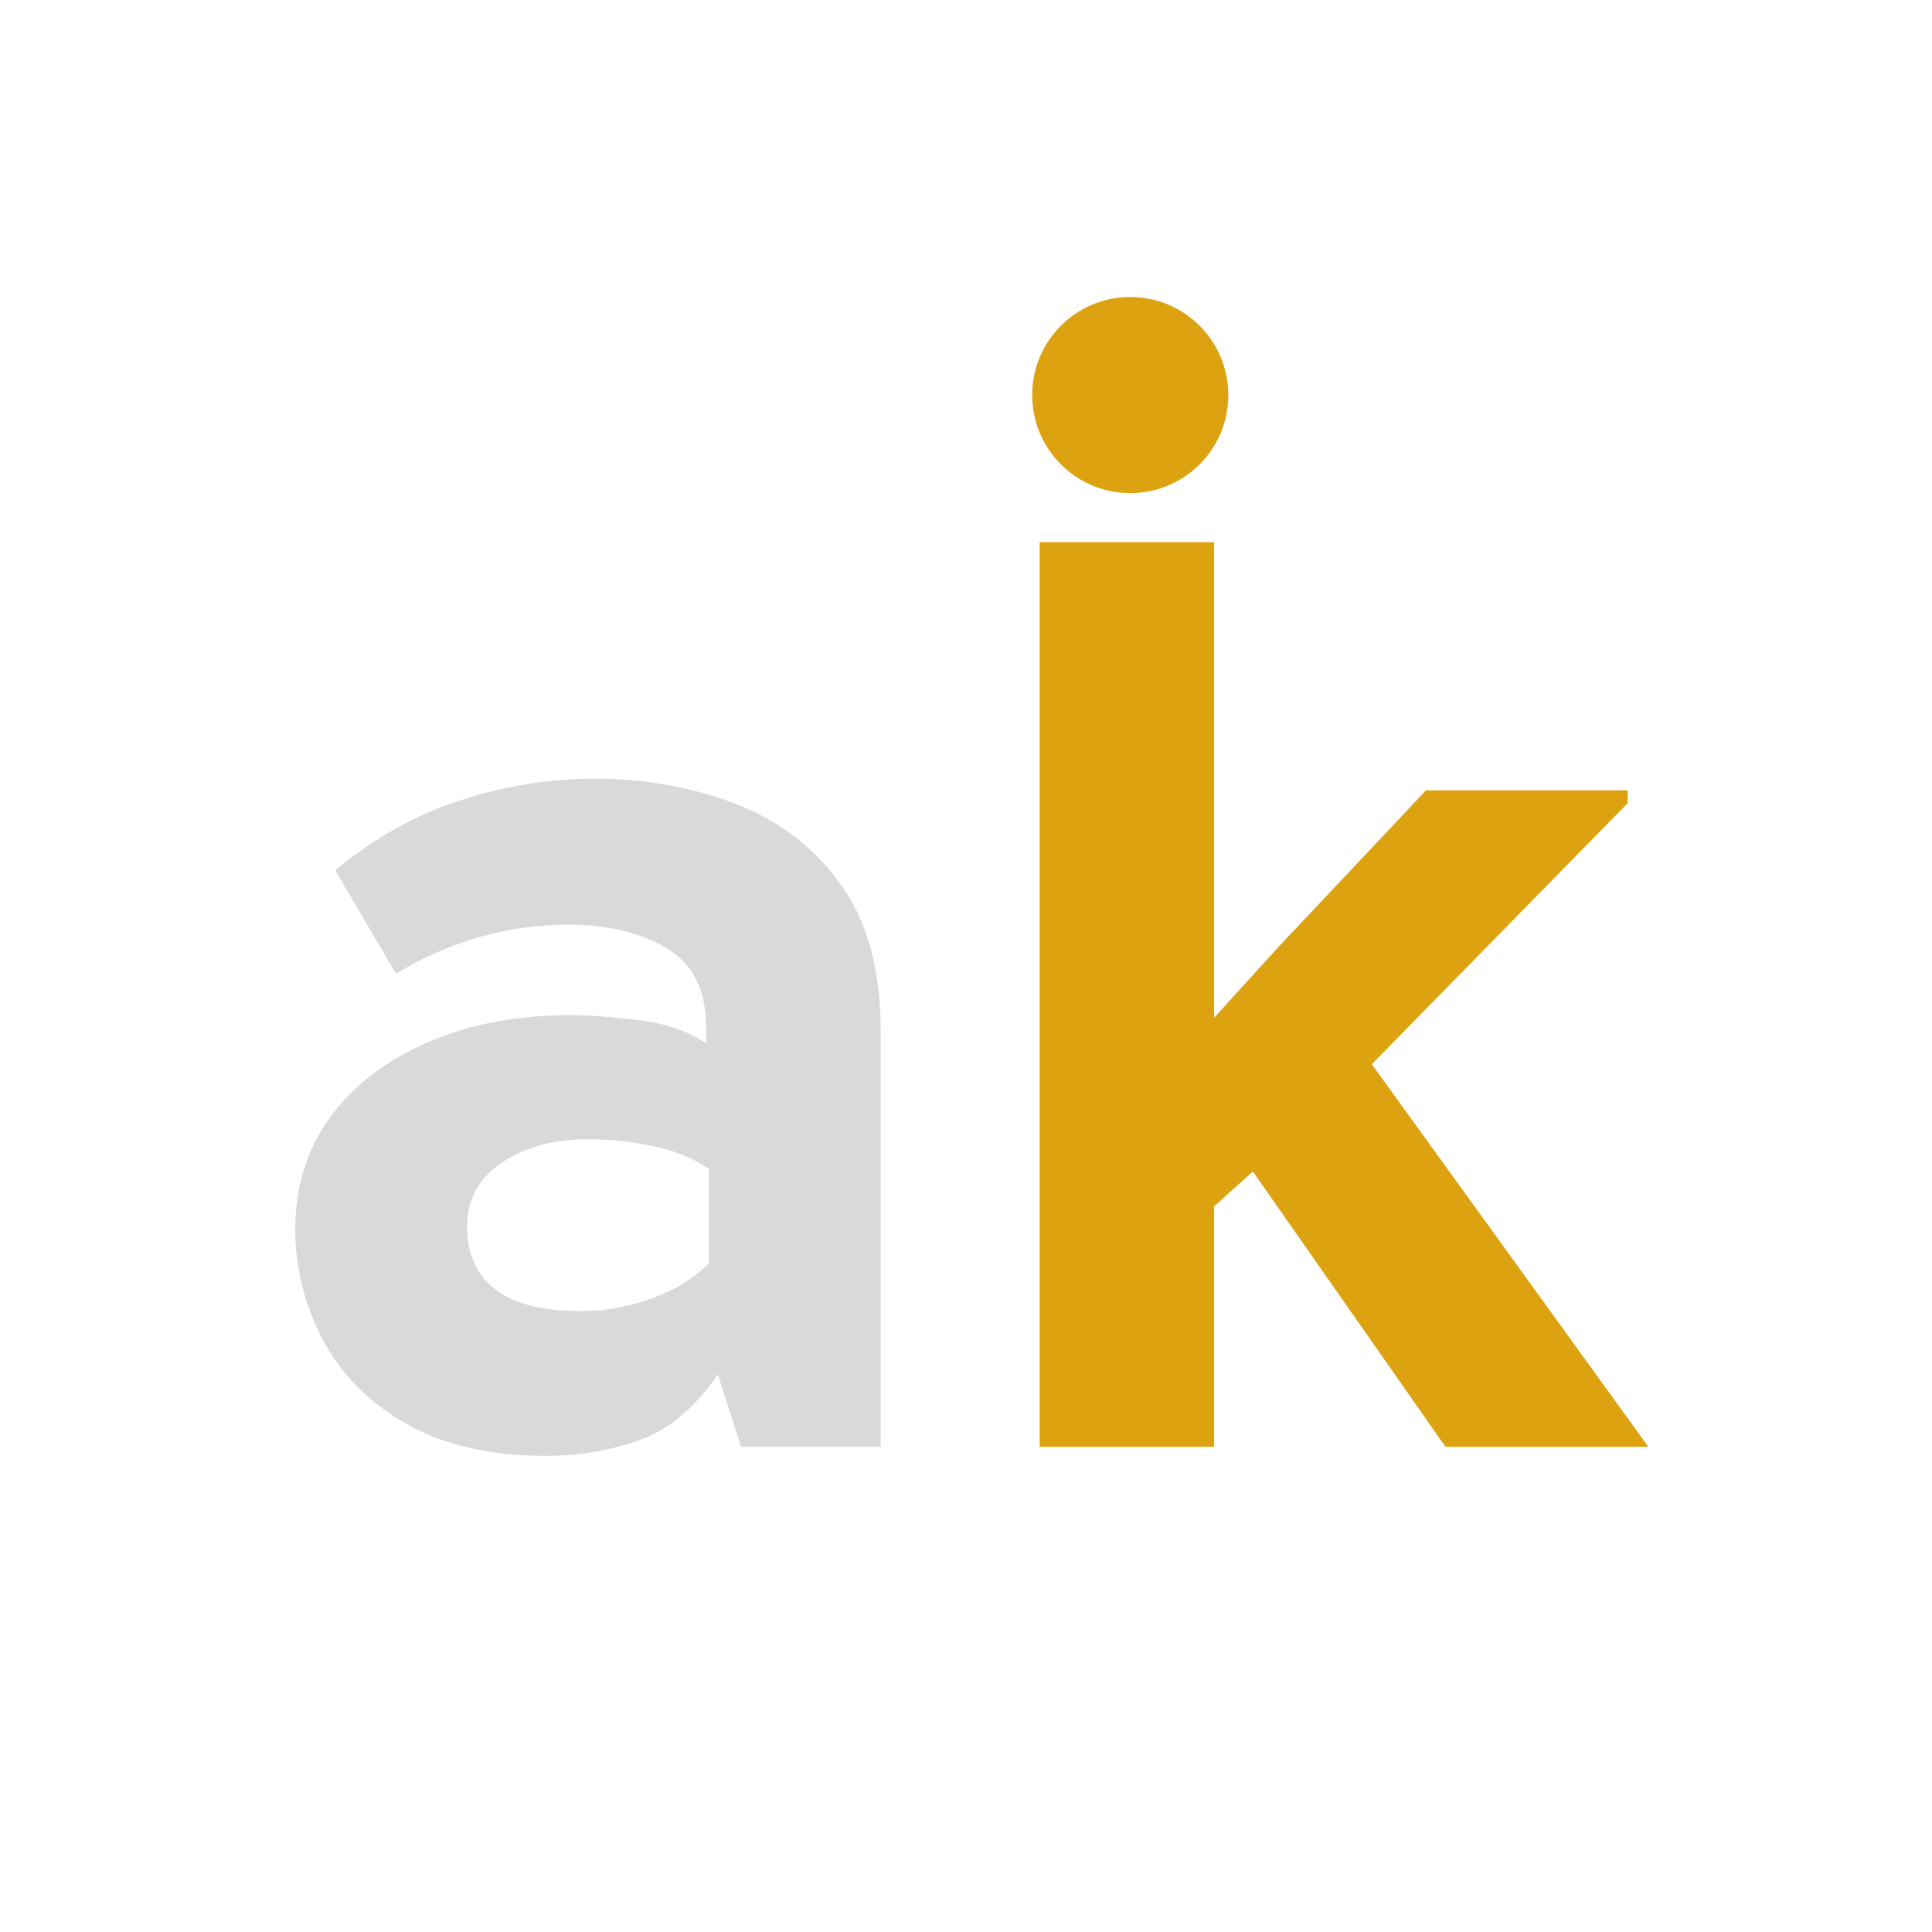 <svg xmlns="http://www.w3.org/2000/svg" xmlns:xlink="http://www.w3.org/1999/xlink" width="1080" zoomAndPan="magnify" viewBox="0 0 810 810" height="1080" preserveAspectRatio="xMidYMid meet" version="1.0"><defs><g/><clipPath id="bf3076bd99"><path d="M 432.75 124.512 L 514.98 124.512 L 514.98 206.742 L 432.75 206.742 Z M 432.75 124.512 " clip-rule="nonzero"/></clipPath><clipPath id="36996f01bf"><path d="M 473.863 124.512 C 451.156 124.512 432.75 142.918 432.75 165.629 C 432.75 188.336 451.156 206.742 473.863 206.742 C 496.57 206.742 514.98 188.336 514.98 165.629 C 514.98 142.918 496.57 124.512 473.863 124.512 Z M 473.863 124.512 " clip-rule="nonzero"/></clipPath></defs><g fill="#d9d9d9" fill-opacity="1"><g transform="translate(110.787, 606.569)"><g><path d="M 138.156 -280.109 C 159.113 -280.109 178.711 -276.676 196.953 -269.812 C 215.191 -262.957 230 -251.766 241.375 -236.234 C 252.75 -220.703 258.438 -200.113 258.438 -174.469 L 258.438 0 L 199.922 0 L 190.172 -30.344 C 180.422 -16.25 169.406 -7.035 157.125 -2.703 C 144.844 1.629 131.836 3.797 118.109 3.797 C 94.629 3.797 75.035 -0.719 59.328 -9.75 C 43.617 -18.781 31.969 -30.609 24.375 -45.234 C 16.789 -59.867 13 -75.133 13 -91.031 C 13 -109.082 17.875 -124.789 27.625 -138.156 C 37.383 -151.52 51.02 -161.992 68.531 -169.578 C 86.051 -177.172 106.008 -180.969 128.406 -180.969 C 136.352 -180.969 146.016 -180.242 157.391 -178.797 C 168.773 -177.348 178.078 -174.098 185.297 -169.047 L 185.297 -175.547 C 185.297 -191.441 179.695 -202.641 168.5 -209.141 C 157.301 -215.641 143.758 -218.891 127.875 -218.891 C 114.145 -218.891 101.047 -216.992 88.578 -213.203 C 76.117 -209.41 65.016 -204.441 55.266 -198.297 L 29.797 -241.641 C 45.691 -255.016 63.031 -264.77 81.812 -270.906 C 100.594 -277.039 119.375 -280.109 138.156 -280.109 Z M 133.281 -56.891 C 142.676 -56.891 152.25 -58.602 162 -62.031 C 171.75 -65.469 179.879 -70.438 186.391 -76.938 L 186.391 -116.484 C 179.523 -121.18 171.484 -124.43 162.266 -126.234 C 153.055 -128.047 144.301 -128.953 136 -128.953 C 121.551 -128.953 109.445 -125.703 99.688 -119.203 C 89.938 -112.703 85.062 -103.672 85.062 -92.109 C 85.062 -80.91 88.941 -72.238 96.703 -66.094 C 104.473 -59.957 116.664 -56.891 133.281 -56.891 Z M 133.281 -56.891 "/></g></g></g><g fill="#dda210" fill-opacity="1"><g transform="translate(410.412, 606.569)"><g><path d="M 195.594 0 L 114.859 -115.406 L 98.609 -100.781 L 98.609 0 L 25.469 0 L 25.469 -379.266 L 98.609 -379.266 L 98.609 -179.875 L 125.703 -209.688 L 187.469 -275.234 L 271.984 -275.234 L 271.984 -269.828 L 164.719 -160.375 L 280.656 0 Z M 195.594 0 "/></g></g></g><g clip-path="url(#bf3076bd99)"><g clip-path="url(#36996f01bf)"><path fill="#dda210" d="M 432.75 124.512 L 514.98 124.512 L 514.98 206.742 L 432.75 206.742 Z M 432.75 124.512 " fill-opacity="1" fill-rule="nonzero"/></g></g></svg>